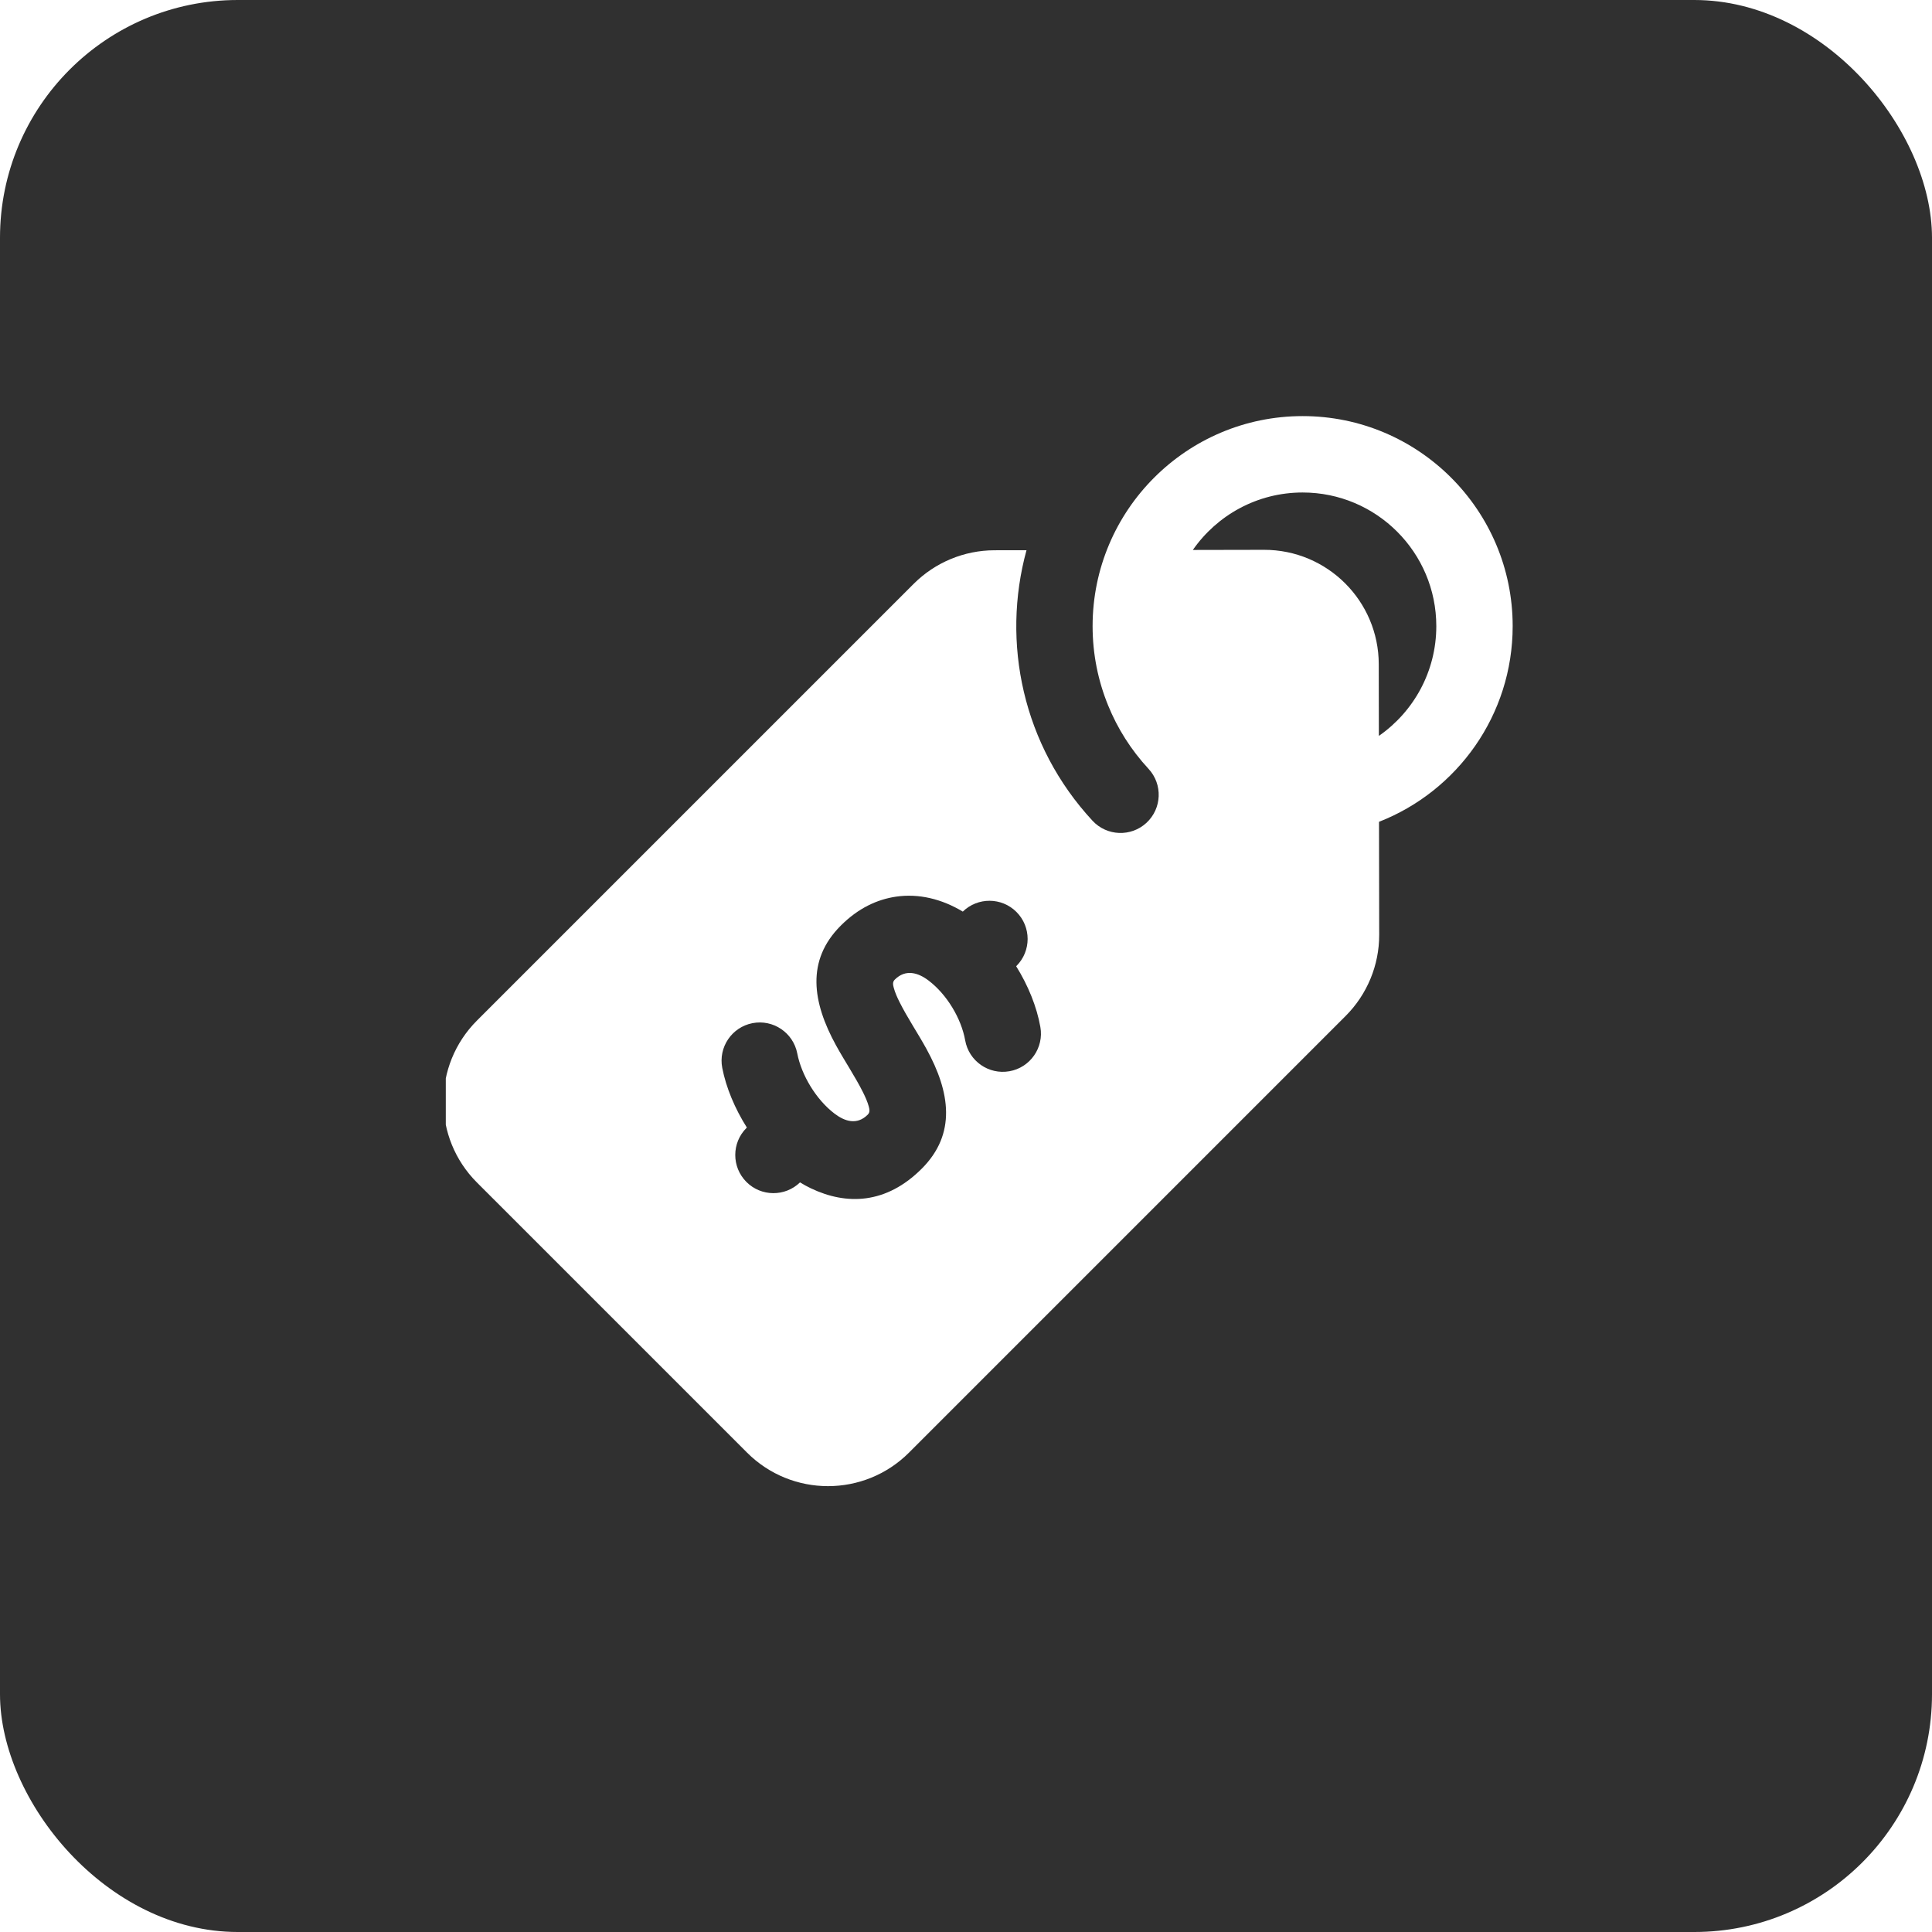 <svg width="70" height="70" viewBox="0 0 70 70" fill="none" xmlns="http://www.w3.org/2000/svg">
<g filter="url(#filter0_b_145_2108)">
<rect width="70" height="70" rx="8.615" fill="#303030"/>
</g>
<g clip-path="url(#clip0_145_2108)">
<path fill-rule="evenodd" clip-rule="evenodd" d="M40.152 25.565C40.487 26.388 40.974 27.166 41.614 27.857C42.133 28.417 42.099 29.293 41.539 29.812C40.979 30.331 40.103 30.297 39.584 29.737C37.056 27.008 36.276 23.28 37.192 19.936L36.034 19.937C34.935 19.939 33.882 20.376 33.105 21.153L17.282 36.976C15.661 38.597 15.661 41.225 17.282 42.846L27.066 52.63C28.687 54.251 31.314 54.251 32.936 52.63L48.755 36.81C49.535 36.03 49.973 34.971 49.971 33.868L49.964 29.776C52.797 28.668 54.807 25.91 54.807 22.686C54.807 18.486 51.397 15.076 47.197 15.076C42.997 15.076 39.587 18.486 39.587 22.686C39.587 23.705 39.788 24.677 40.152 25.565ZM34.884 33.029C34.12 32.569 33.283 32.367 32.461 32.488C31.784 32.588 31.098 32.901 30.462 33.538C29.201 34.799 29.432 36.31 30.29 37.874C30.601 38.44 30.99 39.017 31.27 39.579C31.356 39.752 31.431 39.922 31.477 40.089C31.504 40.194 31.528 40.298 31.44 40.386C31.05 40.776 30.606 40.63 30.237 40.349C29.568 39.84 29.039 38.955 28.886 38.166C28.74 37.416 28.013 36.925 27.263 37.071C26.514 37.217 26.023 37.944 26.169 38.693C26.308 39.409 26.625 40.164 27.06 40.853L27.045 40.869C26.505 41.408 26.505 42.285 27.045 42.825C27.579 43.36 28.445 43.365 28.986 42.84C29.115 42.919 29.245 42.991 29.378 43.054C30.677 43.675 32.111 43.629 33.397 42.343C34.658 41.081 34.427 39.571 33.569 38.007C33.259 37.44 32.869 36.864 32.589 36.301C32.503 36.128 32.428 35.958 32.383 35.791C32.355 35.687 32.331 35.582 32.419 35.494C32.812 35.101 33.265 35.241 33.639 35.523C34.304 36.025 34.829 36.9 34.97 37.693C35.103 38.444 35.822 38.947 36.574 38.813C37.326 38.68 37.828 37.961 37.694 37.209C37.565 36.478 37.253 35.707 36.818 35.009L36.828 34.998C37.368 34.459 37.368 33.582 36.828 33.042C36.292 32.506 35.425 32.502 34.884 33.029ZM49.959 26.663C51.217 25.788 52.04 24.332 52.04 22.686C52.04 20.013 49.87 17.844 47.197 17.844C45.55 17.844 44.094 18.668 43.219 19.926L45.797 19.921C48.09 19.918 49.951 21.773 49.955 24.065L49.959 26.663Z" fill="white"/>
</g>
<defs>
<filter id="filter0_b_145_2108" x="-107.692" y="-107.692" width="285.385" height="285.385" filterUnits="userSpaceOnUse" color-interpolation-filters="sRGB">
<feFlood flood-opacity="0" result="BackgroundImageFix"/>
<feGaussianBlur in="BackgroundImageFix" stdDeviation="53.846"/>
<feComposite in2="SourceAlpha" operator="in" result="effect1_backgroundBlur_145_2108"/>
<feBlend mode="normal" in="SourceGraphic" in2="effect1_backgroundBlur_145_2108" result="shape"/>
</filter>
<clipPath id="clip0_145_2108">
<rect width="38.769" height="38.769" fill="white" transform="translate(16.152 15.076)"/>
</clipPath>
</defs>
</svg>
